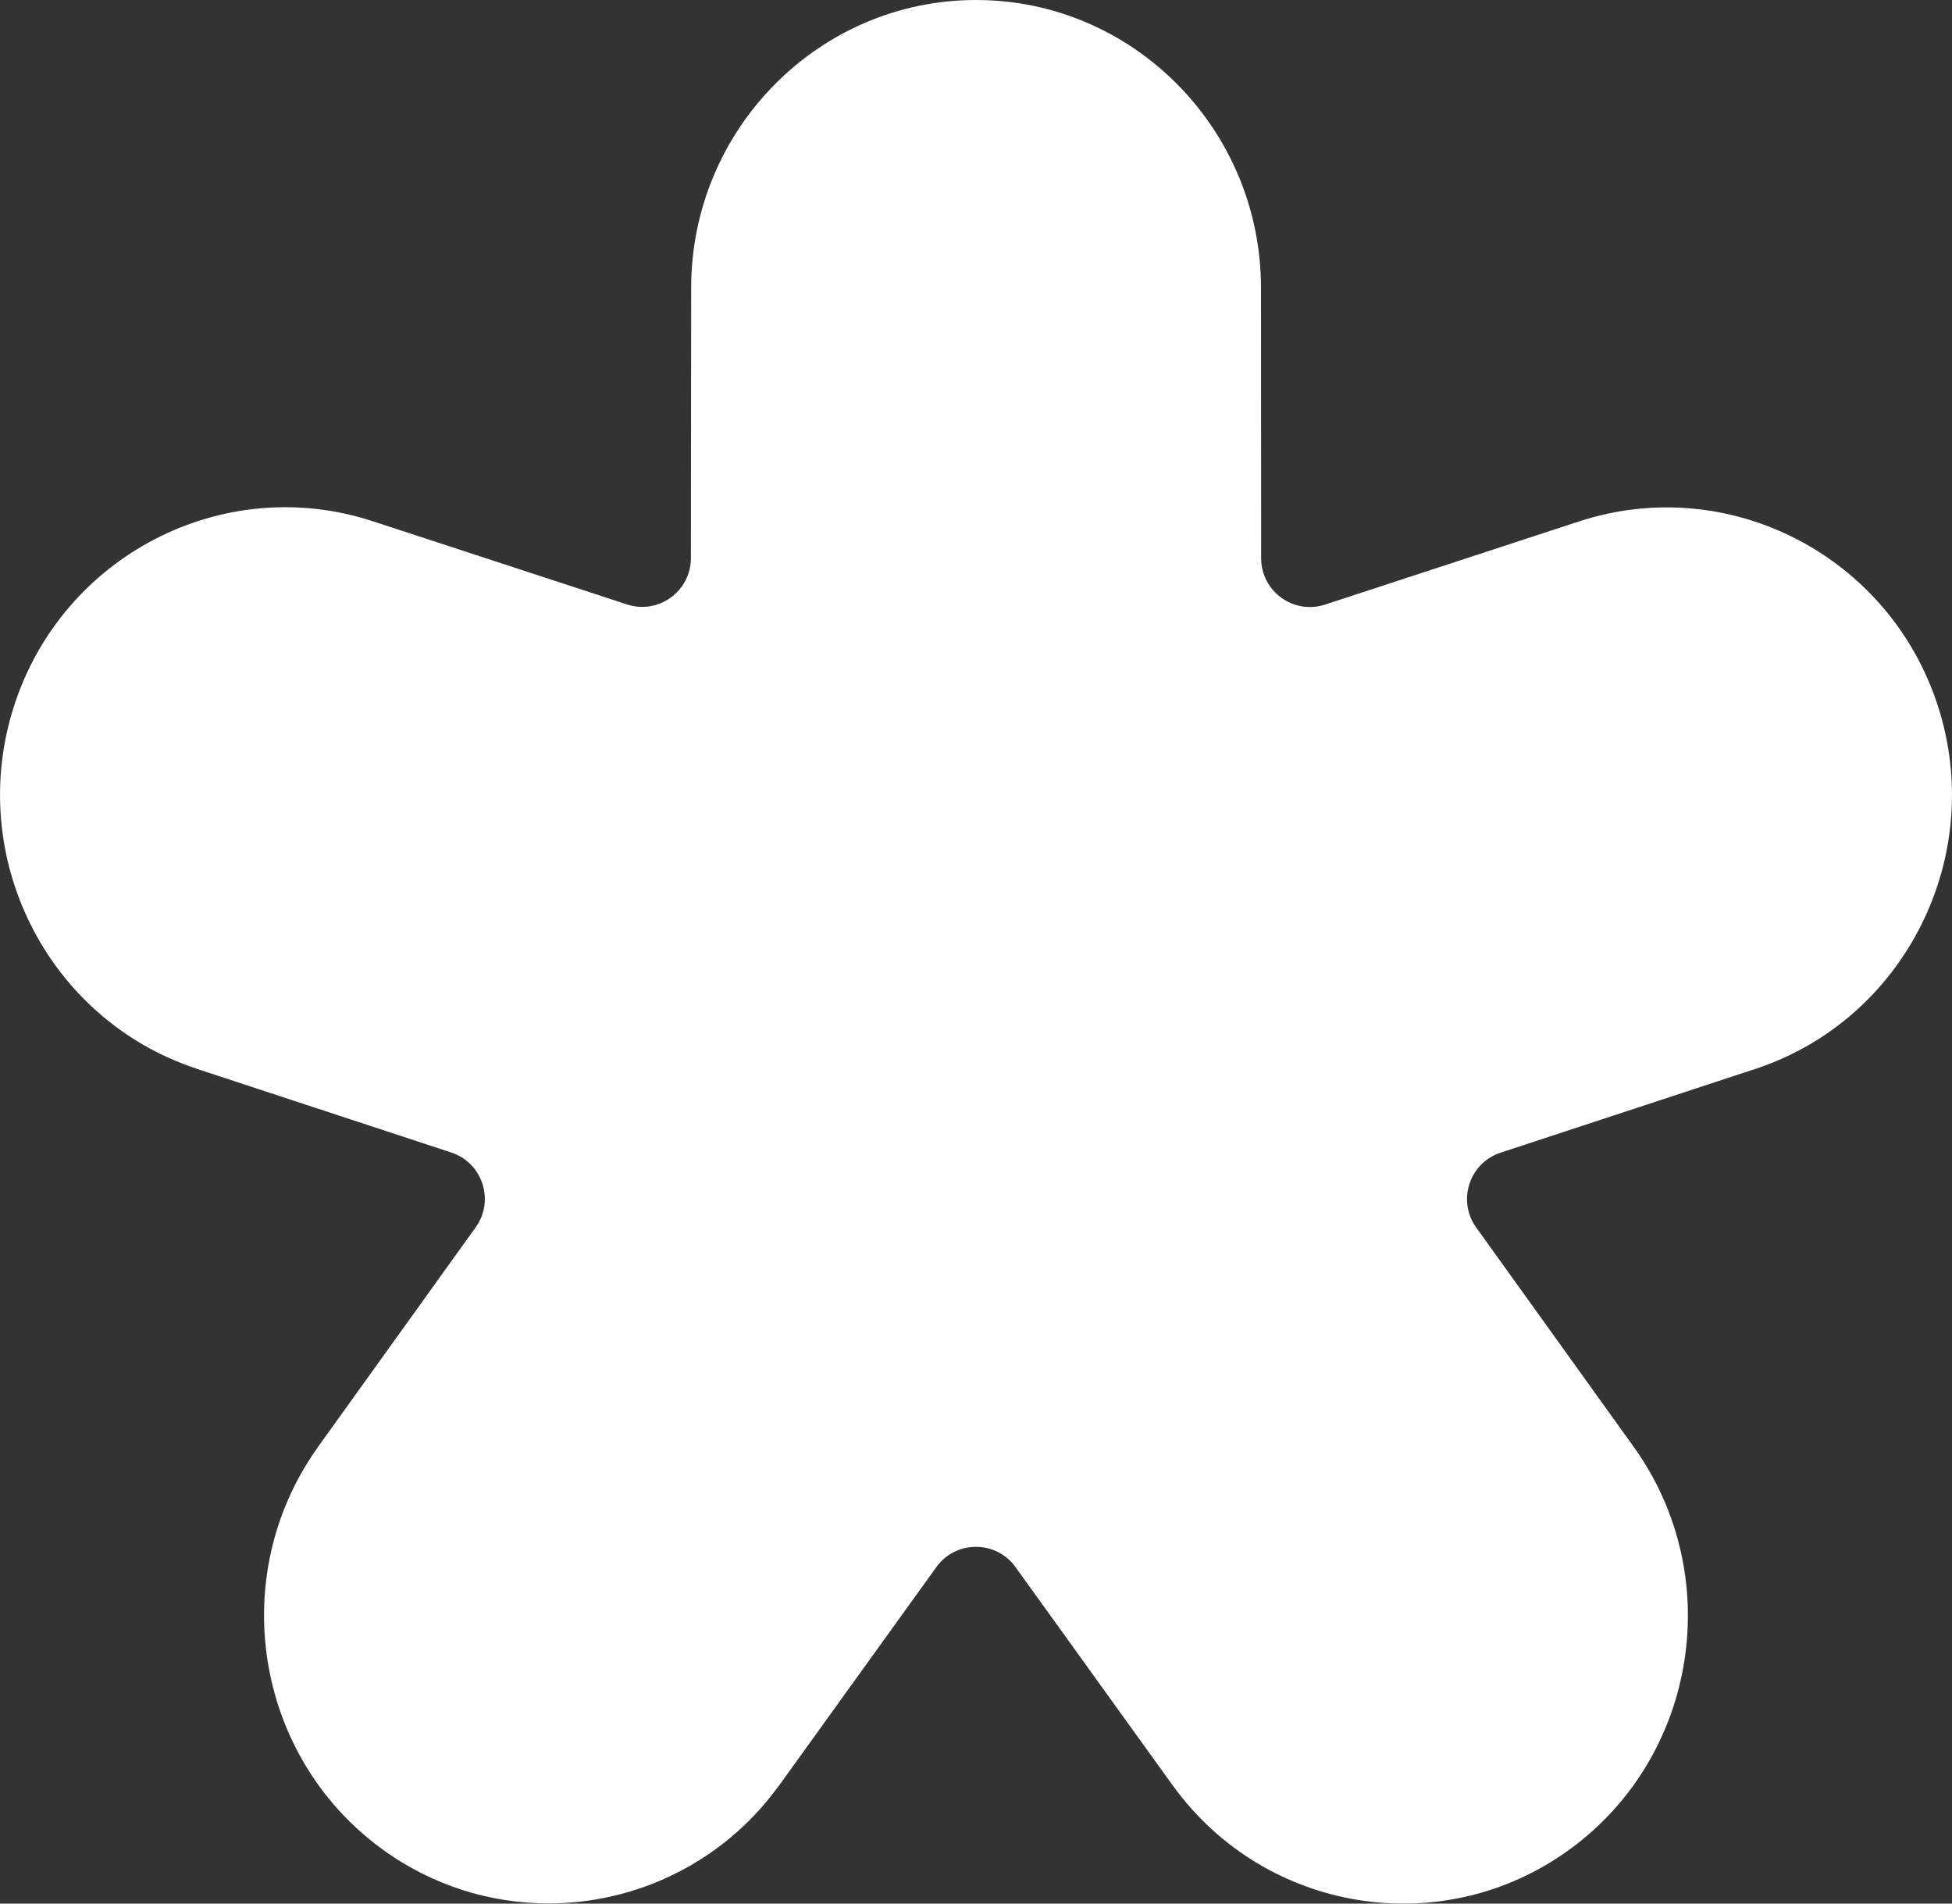 <?xml version="1.0" encoding="UTF-8"?> <svg xmlns="http://www.w3.org/2000/svg" width="40" height="39" viewBox="0 0 40 39" fill="none"><rect x="0" y="0" width="40" height="39" fill="#333333" stroke="none"/> <path d="M7.816 37.873C8.849 38.631 10.049 38.996 11.24 38.996C13.028 38.996 14.793 38.172 15.932 36.622C15.938 36.615 15.944 36.608 15.95 36.6V36.6C15.953 36.597 15.955 36.593 15.958 36.59L15.962 36.584C15.964 36.58 15.967 36.576 15.97 36.573L19.187 32.106C19.586 31.552 20.411 31.552 20.81 32.106L24.027 36.573C24.031 36.579 24.035 36.583 24.039 36.589C24.041 36.591 24.043 36.593 24.045 36.596C25.942 39.206 29.589 39.781 32.184 37.876C34.782 35.971 35.364 32.288 33.489 29.658L33.485 29.651V29.651C33.479 29.642 33.471 29.633 33.464 29.623L30.25 25.148C29.856 24.599 30.108 23.826 30.75 23.615L35.968 21.9C39.027 20.895 40.709 17.559 39.713 14.469C38.718 11.379 35.419 9.681 32.356 10.683L27.154 12.386C26.507 12.598 25.843 12.116 25.843 11.436L25.84 5.894C25.837 2.645 23.219 0 20.001 0C16.784 0 14.165 2.645 14.163 5.897L14.158 11.434C14.157 12.114 13.493 12.595 12.847 12.383L7.652 10.683C7.646 10.681 7.64 10.68 7.635 10.679V10.679V10.679C7.627 10.677 7.619 10.673 7.611 10.67C4.558 9.688 1.278 11.386 0.287 14.466C-0.706 17.551 0.964 20.874 4.009 21.888C4.012 21.889 4.014 21.89 4.017 21.891L4.027 21.895L4.032 21.897L9.247 23.612C9.889 23.823 10.141 24.596 9.747 25.145L6.529 29.626C6.524 29.632 6.521 29.638 6.517 29.643V29.643V29.643C6.512 29.649 6.509 29.655 6.505 29.661C4.635 32.29 5.22 35.97 7.816 37.873Z" fill="white"></path> </svg> 